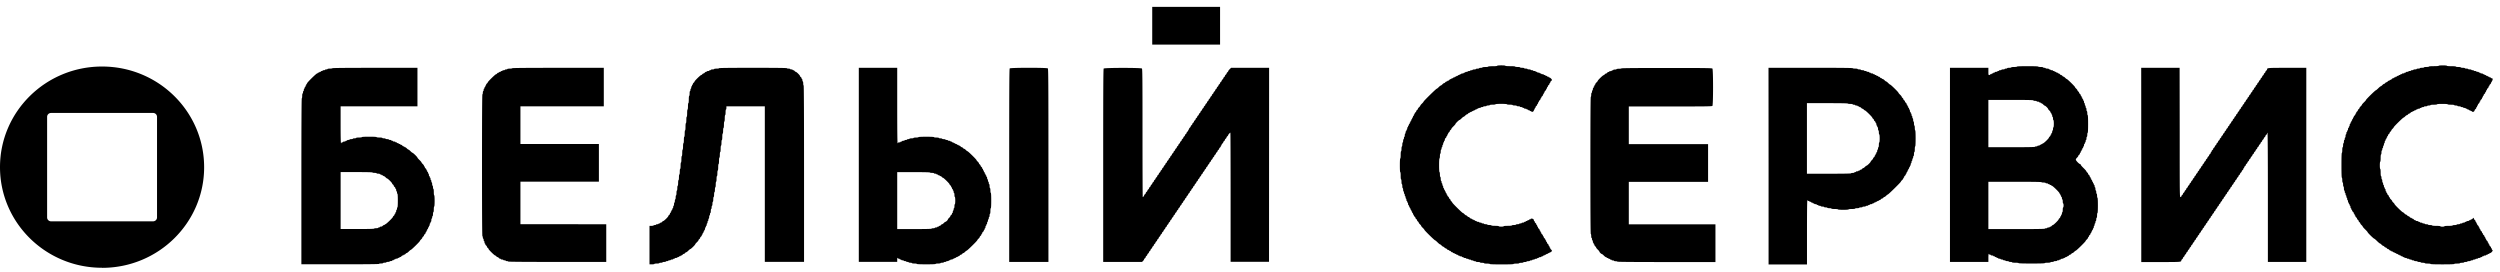<svg width="312" height="34" viewBox="0 0 312 34" fill="none" xmlns="http://www.w3.org/2000/svg"><path fill-rule="evenodd" clip-rule="evenodd" d="M143.798 3.21v2.352h8.467V.858h-8.467zm43.046 5.004c0 .03-.221.05-.561.05s-.561.02-.561.05c0 .029-.153.05-.357.05s-.357.022-.357.05-.092.05-.204.05c-.113 0-.204.023-.204.05s-.092.05-.204.05c-.113 0-.204.023-.204.05s-.092.05-.204.05c-.113 0-.204.023-.204.05s-.069.05-.153.05c-.085 0-.153.023-.153.05s-.069.05-.153.05c-.085 0-.153.023-.153.05s-.069.05-.153.05c-.085 0-.153.023-.153.05s-.046.05-.102.05c-.057 0-.102.023-.102.05s-.069.05-.153.05c-.085 0-.153.023-.153.05s-.046.05-.102.05c-.057 0-.102.023-.102.051s-.046.05-.102.05c-.057 0-.102.023-.102.05s-.046.05-.102.05c-.057 0-.102.023-.102.05s-.046.05-.102.05c-.057 0-.102.023-.102.05s-.046.05-.102.05c-.057 0-.102.023-.102.05s-.046.05-.102.05c-.057 0-.102.023-.102.05s-.041.05-.091.05-.124.045-.164.1-.115.1-.165.1-.09.023-.09.05-.041.05-.091.05-.124.046-.164.1c-.041.056-.106.1-.144.1-.039 0-.135.068-.213.151-.079.083-.17.15-.203.15s-.149.09-.256.2-.221.2-.252.2c-.072 0-1.636 1.534-1.636 1.605 0 .03-.091.141-.204.247s-.204.219-.204.251c0 .033-.068.122-.153.2-.084.076-.153.17-.153.209s-.045.101-.102.14-.102.108-.102.15c0 .044-.045.111-.102.15-.056.04-.102.113-.102.162s-.023.09-.051.09-.051.044-.051.1c0 .054-.023.1-.051.1s-.051.044-.051.1c0 .054-.023.1-.051.1s-.051.044-.051.1c0 .055-.023.1-.051.1s-.051.045-.051.1-.023.1-.051.1-.051.045-.051.1-.023.1-.051.1-.051.045-.051.1-.023.1-.051.1-.051.045-.051.1-.023.1-.051.1-.051.045-.051.1-.023.1-.051.1-.051.068-.051.15c0 .083-.023.15-.051.15s-.051.046-.051.1c0 .056-.023.1-.051.1s-.051.068-.051.151-.023.15-.051.15-.051.09-.051.2-.023.2-.051.2-.051.068-.051.15c0 .083-.023.15-.051.15s-.051.09-.051.2-.023.201-.051.201-.051.113-.051.25c0 .138-.023.25-.051.25s-.051.134-.051.3c0 .168-.022.301-.051.301-.03 0-.051.183-.051.45s-.02.45-.051.45c-.032 0-.051.318-.051.851 0 .534.019.851.051.851.031 0 .051.184.051.45 0 .267.021.45.051.45s.051.134.051.301.023.3.051.3.051.113.051.25c0 .138.023.25.051.25s.051.09.051.201c0 .11.023.2.051.2s.051.068.051.15c0 .083.023.15.051.15s.051.068.051.15c0 .083.023.15.051.15s.051.068.051.15c0 .083.023.15.051.15s.051.069.051.151c0 .083.023.15.051.15s.051.045.051.1.023.1.051.1.051.068.051.15c0 .083.023.15.051.15s.051.046.051.1c0 .056.023.1.051.1s.051.046.051.1c0 .056.023.1.051.1s.051.046.051.101.023.1.051.1.051.045.051.1.023.1.051.1.051.045.051.1.023.1.051.1.051.046.051.1c0 .056.023.1.051.1s.051.04.051.09.046.121.102.16c.057.04.102.108.102.15 0 .044.046.111.102.151.057.04.102.107.102.15s.046.11.102.15c.057.04.102.104.102.141 0 .038.069.133.153.21.085.077.153.166.153.199 0 .032.092.145.204.251.113.106.204.217.204.247 0 .07 1.257 1.304 1.329 1.304.03 0 .167.113.303.25.137.138.276.25.308.25.033 0 .124.068.203.15.078.083.174.15.213.15.038 0 .103.046.144.101s.109.1.153.1c.043 0 .112.045.153.1s.114.1.164.1.091.023.091.05.04.05.09.05.124.045.165.1c.04.056.114.1.164.1s.091.023.091.05.045.05.102.05.102.023.102.05.045.05.102.05.102.023.102.05.045.05.102.05.102.023.102.05.045.05.102.05.102.023.102.05.068.05.153.05.153.024.153.051c0 .028.045.05.102.05s.102.022.102.05.068.05.153.05.153.023.153.05.068.05.153.05.153.023.153.05.068.05.153.05.153.023.153.05.068.05.153.05.153.023.153.05.068.05.153.05.153.023.153.05.114.05.255.05c.14 0 .255.023.255.05s.114.05.255.05c.14 0 .255.023.255.05 0 .03.153.05.357.05s.357.022.357.05c0 .033.527.05 1.479.05s1.479-.017 1.479-.05c0-.028.153-.05.357-.05s.357-.02.357-.05c0-.027.115-.05.255-.05s.255-.022.255-.05c0-.027.092-.05.204-.05s.204-.022.204-.05c0-.027.092-.05.204-.05s.204-.022.204-.05c0-.027.069-.05.153-.05s.153-.022.153-.05c0-.027.069-.05.153-.05s.153-.022.153-.05c0-.027.069-.05.153-.05s.153-.022.153-.05c0-.027.046-.05.102-.05s.102-.022.102-.05.069-.05.153-.05.153-.023.153-.05.046-.05.102-.05.102-.023.102-.05.046-.05.102-.05.102-.023.102-.05.046-.05.102-.05.102-.023.102-.05.046-.05.102-.05.102-.023.102-.05.046-.05.102-.05.102-.023.102-.05.036-.05.08-.05c.098 0 .226-.12.226-.211 0-.037-.046-.1-.102-.14s-.102-.112-.102-.161-.023-.089-.051-.089-.051-.045-.051-.1-.023-.1-.051-.1-.051-.04-.051-.09c0-.048-.046-.12-.102-.16s-.102-.113-.102-.162-.023-.089-.051-.089-.051-.045-.051-.1-.023-.1-.051-.1-.051-.04-.051-.089-.046-.121-.102-.16-.102-.113-.102-.162c0-.05-.023-.09-.051-.09s-.051-.04-.051-.088c0-.05-.046-.122-.102-.161s-.102-.113-.102-.162-.023-.089-.051-.089-.051-.045-.051-.1-.023-.1-.051-.1-.051-.04-.051-.089-.046-.121-.102-.16-.102-.113-.102-.162c0-.05-.023-.09-.051-.09s-.051-.044-.051-.1c0-.054-.023-.1-.051-.1s-.051-.04-.051-.088c0-.05-.046-.122-.102-.162s-.102-.112-.102-.16c0-.05-.023-.09-.051-.09s-.051-.035-.051-.078a.25.25 0 0 0-.073-.15c-.083-.082-.335-.098-.335-.022 0 .028-.046.05-.102.05s-.102.023-.102.05-.046.05-.102.05-.102.023-.102.05-.046.05-.102.05-.102.023-.102.05-.046.05-.102.05-.102.023-.102.05-.069.05-.153.05-.153.023-.153.05-.069.05-.153.05-.153.023-.153.05-.092.05-.204.05-.204.023-.204.05-.115.05-.255.05-.255.023-.255.05c0 .03-.204.05-.51.05s-.51.02-.51.05c0 .029-.136.05-.306.05s-.306-.021-.306-.05-.187-.05-.459-.05-.459-.02-.459-.05c0-.027-.115-.05-.255-.05s-.255-.022-.255-.05c0-.027-.092-.05-.204-.05-.113 0-.204-.022-.204-.05 0-.027-.069-.05-.153-.05s-.153-.022-.153-.05c0-.027-.069-.05-.153-.05-.085 0-.153-.022-.153-.05 0-.027-.069-.05-.153-.05-.085 0-.153-.022-.153-.05 0-.027-.046-.05-.102-.05s-.102-.022-.102-.05c0-.027-.046-.05-.102-.05s-.102-.022-.102-.05c0-.027-.046-.05-.102-.05s-.102-.022-.102-.05c0-.027-.041-.05-.091-.05s-.124-.045-.164-.1-.11-.1-.153-.1c-.044 0-.113-.045-.153-.1-.041-.055-.106-.1-.144-.1-.039 0-.135-.068-.213-.15-.079-.083-.169-.15-.2-.15-.079 0-1.33-1.237-1.33-1.315 0-.036-.046-.097-.102-.137-.057-.04-.102-.107-.102-.15s-.046-.11-.102-.15c-.057-.04-.102-.107-.102-.15s-.046-.11-.102-.15c-.057-.04-.102-.112-.102-.162 0-.048-.023-.088-.051-.088-.029 0-.051-.045-.051-.1s-.023-.1-.051-.1c-.029 0-.051-.046-.051-.1 0-.056-.023-.1-.051-.1-.029 0-.051-.046-.051-.1 0-.056-.023-.101-.051-.101-.029 0-.051-.045-.051-.1s-.023-.1-.051-.1c-.029 0-.051-.068-.051-.15 0-.083-.023-.15-.051-.15-.029 0-.051-.068-.051-.15 0-.083-.023-.15-.051-.15-.029 0-.051-.068-.051-.15 0-.083-.023-.15-.051-.15-.029 0-.052-.114-.052-.251 0-.138-.022-.25-.05-.25s-.052-.134-.052-.3c0-.167-.022-.3-.05-.3-.032 0-.052-.318-.052-.852 0-.533.02-.85.052-.85.028 0 .05-.134.05-.3 0-.167.023-.3.052-.3s.05-.113.05-.251.023-.25.052-.25.051-.068.051-.15c0-.083.022-.15.051-.15s.051-.068.051-.15c0-.083.022-.15.051-.15s.051-.068.051-.15c0-.083.022-.15.051-.15s.051-.046.051-.101.022-.1.051-.1.051-.063.051-.14a.27.27 0 0 1 .102-.21c.056-.04.102-.113.102-.162 0-.048.022-.089.051-.089s.051-.045.051-.1.022-.1.051-.1.051-.04.051-.089.045-.121.102-.161.102-.107.102-.15.045-.11.102-.15.102-.103.102-.14.114-.177.255-.31c.14-.135.255-.269.255-.299 0-.071.439-.502.512-.502.031 0 .145-.09.253-.2.107-.11.223-.2.256-.2s.124-.068.203-.15c.078-.083.174-.15.213-.15.038 0 .103-.046.144-.101s.114-.1.164-.1.091-.023.091-.05.046-.05.102-.05.102-.023.102-.05.046-.05.102-.05.102-.023.102-.05.046-.05.102-.05.102-.023.102-.05.046-.05.102-.05.102-.023.102-.05.046-.05.102-.05.102-.023.102-.05.068-.05.153-.05.153-.023.153-.05.068-.05.153-.05.153-.023.153-.05.091-.05.204-.05.204-.023.204-.05.091-.05.204-.05.204-.023.204-.05c0-.03.153-.05.357-.05s.357-.022.357-.05c0-.032.272-.051.714-.051s.714.02.714.05c0 .029.153.05.357.05s.357.022.357.05.115.05.255.05.255.023.255.05.092.05.204.05.204.023.204.05.069.05.153.05.153.023.153.05.046.05.102.05.102.023.102.05.069.05.153.05.153.023.153.05.046.05.102.05.102.023.102.05.046.05.102.05.102.023.102.05.046.05.102.05.102.023.102.05c0 .075.149.061.233-.02a.25.25 0 0 0 .073-.15c0-.044.023-.08.051-.08s.051-.044.051-.1c0-.054.023-.1.051-.1s.051-.04.051-.089.046-.121.102-.16.102-.113.102-.162.023-.089.051-.089.051-.045.051-.1.023-.1.051-.1.051-.04.051-.09c0-.048.046-.12.102-.16s.102-.113.102-.162.023-.088.051-.088.051-.04.051-.09.046-.121.102-.16.102-.113.102-.162.023-.089.051-.089.051-.045.051-.1.023-.1.051-.1.051-.04.051-.09c0-.048.046-.12.102-.16s.102-.113.102-.162c0-.048.023-.089.051-.089s.051-.045.051-.1.023-.1.051-.1.051-.04.051-.089.046-.121.102-.16.102-.113.102-.162c0-.05.023-.09.051-.09s.051-.04.051-.088c0-.05.046-.122.102-.161s.102-.102.102-.139c0-.091-.233-.312-.329-.312-.044 0-.079-.022-.079-.05 0-.027-.046-.05-.102-.05s-.102-.022-.102-.05c0-.027-.046-.05-.102-.05s-.102-.022-.102-.05c0-.027-.046-.05-.102-.05s-.102-.022-.102-.05-.069-.05-.153-.05-.153-.023-.153-.05-.046-.05-.102-.05-.102-.023-.102-.05-.069-.05-.153-.05-.153-.023-.153-.05-.046-.05-.102-.05-.102-.023-.102-.05-.069-.05-.153-.05-.153-.023-.153-.05-.069-.05-.153-.05-.153-.023-.153-.05-.092-.05-.204-.05-.204-.023-.204-.05-.092-.05-.204-.05-.204-.023-.204-.05-.115-.05-.255-.05-.255-.023-.255-.05c0-.029-.136-.05-.306-.05s-.306-.023-.306-.05c0-.031-.238-.05-.612-.05s-.612-.02-.612-.05-.204-.051-.51-.051-.51.02-.51.05m117.507 0c0 .03-.238.05-.612.05s-.612.02-.612.05c0 .028-.136.05-.306.05s-.306.022-.306.05-.115.05-.255.05-.255.023-.255.05-.092.05-.204.05-.204.023-.204.05-.092.05-.204.05-.204.023-.204.05-.069.05-.153.05-.153.023-.153.05-.069.05-.153.05-.153.023-.153.05-.069.05-.153.05-.153.023-.153.05-.046.05-.102.05-.102.023-.102.05-.069.05-.153.05-.153.023-.153.05-.046.05-.102.05-.102.023-.102.051-.046.05-.102.05-.102.023-.102.05-.046.05-.102.05-.102.023-.102.05-.046.05-.102.05-.102.023-.102.05-.046.05-.102.05-.102.023-.102.05-.041.05-.091.05-.124.045-.164.1-.114.1-.164.1-.091.023-.091.05-.041.05-.091.05-.124.046-.164.1c-.04.056-.109.1-.153.1s-.113.046-.153.1c-.04.056-.105.1-.144.1s-.134.069-.213.151c-.079.083-.17.15-.202.15-.033 0-.171.113-.308.25-.137.138-.273.25-.303.25-.072 0-1.227 1.134-1.227 1.204 0 .03-.115.164-.255.298s-.255.27-.255.302-.069.121-.153.198-.153.172-.153.21c0 .037-.046.1-.102.14s-.102.108-.102.15c0 .044-.046.111-.102.15-.056.04-.102.113-.102.162s-.023.089-.051.089-.051.04-.051.09c0 .048-.046.12-.102.16s-.102.112-.102.161c0 .05-.023.09-.051.09s-.051.044-.051.1c0 .055-.023.1-.051.1s-.051.045-.051.1-.023.1-.051.1-.051.045-.051.1-.023.1-.051.1-.051.045-.051.1-.023.1-.051.1-.051.068-.051.15c0 .083-.023.15-.051.15s-.051.045-.051.1-.023.1-.051.1-.051.068-.051.15c0 .083-.023.15-.051.15s-.051.046-.051.1c0 .056-.023.101-.051.101s-.051.067-.051.15-.023.15-.051.15-.051.09-.051.2-.023.2-.051.2-.051.068-.051.15c0 .083-.023.15-.051.15s-.051.09-.051.201c0 .11-.023.2-.051.2s-.051.113-.051.25c0 .138-.023.25-.051.25-.029 0-.051.15-.051.35 0 .201-.022.351-.051.351-.033 0-.051.55-.051 1.551s.018 1.552.051 1.552c.028 0 .051.133.051.3s.022.3.051.3.051.113.051.25c0 .138.023.25.051.25s.051.113.051.25c0 .139.023.251.051.251s.051.068.051.15c0 .083.023.15.051.15s.051.068.051.15c0 .083.023.15.051.15s.051.068.051.15c0 .083.023.15.051.15s.051.068.051.151.023.15.051.15.051.068.051.15c0 .083.023.15.051.15s.051.045.051.1.023.1.051.1.051.045.051.1.023.1.051.1.051.068.051.15c0 .083.023.15.051.15s.051.046.051.101.023.1.051.1.051.04.051.09c0 .048.046.12.102.16s.102.113.102.162c0 .048.023.088.051.088s.051.046.051.1c0 .056.023.1.051.1s.051.04.051.09.046.121.102.16.102.108.102.151.046.11.102.15.102.107.102.15.046.11.102.15.102.104.102.142.069.132.153.209.153.166.153.198c0 .031.138.19.306.352s.306.319.306.349c0 .07.747.802.818.802.03 0 .19.135.355.3s.327.3.359.3c.033 0 .123.068.202.15.079.083.175.15.213.15s.104.046.144.1c.04.056.109.101.153.101s.113.045.153.1.109.1.153.1.113.045.153.1.114.1.164.1.091.023.091.05.046.05.102.05.102.023.102.05.046.05.102.05.102.023.102.05.046.05.102.05.102.023.102.05.046.05.102.05.102.023.102.05.046.05.102.05.102.023.102.05.046.05.102.05.102.023.102.05.046.05.102.05.102.024.102.051c0 .028.046.05.102.05s.102.022.102.05.069.05.153.05.153.023.153.05.069.05.153.05.153.023.153.05.069.05.153.05.153.023.153.05.069.05.153.05.153.023.153.05.092.05.204.05.204.023.204.05.092.05.204.05.204.023.204.05.115.05.255.05.255.023.255.05c0 .03.153.05.357.05s.357.022.357.05c0 .033.527.05 1.479.05s1.479-.017 1.479-.05c0-.028.153-.05.357-.05s.357-.02.357-.05c0-.027.115-.05.255-.05s.255-.022.255-.05c0-.027.092-.05.204-.05s.204-.022.204-.05c0-.027.092-.05.204-.05.113 0 .204-.022.204-.05 0-.027.069-.05.153-.05s.153-.022.153-.05c0-.027.069-.05.153-.05s.153-.022.153-.05c0-.027.069-.05.153-.05s.153-.022.153-.05c0-.027.069-.05.153-.05s.153-.022.153-.05.046-.05.102-.05.102-.023.102-.05.046-.05.102-.05.102-.023.102-.05.069-.05.153-.05c.085 0 .153-.023.153-.05s.046-.05.102-.05.102-.023.102-.05.046-.05.102-.05.102-.023.102-.05.036-.05.079-.05.135-.056.204-.123c.127-.125.168-.278.074-.278-.028 0-.051-.045-.051-.1s-.023-.1-.051-.1-.051-.04-.051-.089-.046-.121-.102-.161-.102-.112-.102-.161c0-.05-.023-.09-.051-.09s-.051-.044-.051-.1c0-.054-.023-.1-.051-.1s-.051-.04-.051-.088c0-.05-.046-.122-.102-.162s-.102-.112-.102-.16c0-.05-.023-.09-.051-.09s-.051-.045-.051-.1-.023-.1-.051-.1-.051-.04-.051-.09c0-.048-.046-.12-.102-.16s-.102-.113-.102-.162c0-.048-.023-.089-.051-.089s-.051-.04-.051-.088c0-.05-.046-.122-.102-.162s-.102-.112-.102-.16c0-.05-.023-.09-.051-.09s-.051-.045-.051-.1-.023-.1-.051-.1-.051-.04-.051-.09c0-.048-.046-.12-.102-.16s-.102-.113-.102-.162c0-.048-.023-.088-.051-.088s-.051-.046-.051-.1c0-.056-.023-.1-.051-.1s-.051-.04-.051-.09-.046-.121-.102-.16-.102-.113-.102-.162c0-.117-.062-.113-.153.011-.04.055-.114.1-.164.1s-.091.023-.091.05-.046.05-.102.05-.102.023-.102.05-.069.05-.153.05-.153.023-.153.05-.046.05-.102.05-.102.023-.102.05-.069.05-.153.05-.153.023-.153.05-.069.05-.153.05-.153.023-.153.05-.092.05-.204.05-.204.023-.204.05-.115.05-.255.05-.255.023-.255.05c0 .03-.204.05-.51.05s-.51.02-.51.05c0 .028-.115.05-.255.05s-.255-.022-.255-.05c0-.03-.204-.05-.51-.05s-.51-.02-.51-.05c0-.027-.115-.05-.255-.05s-.255-.022-.255-.05c0-.027-.092-.05-.204-.05s-.204-.022-.204-.05c0-.027-.069-.05-.153-.05s-.153-.022-.153-.05c0-.027-.069-.05-.153-.05s-.153-.022-.153-.05c0-.027-.046-.05-.102-.05s-.102-.022-.102-.05c0-.027-.069-.05-.153-.05s-.153-.022-.153-.05c0-.027-.041-.05-.091-.05s-.123-.045-.164-.1c-.04-.055-.114-.1-.164-.1s-.091-.023-.091-.05-.041-.05-.091-.05-.123-.045-.164-.1c-.04-.055-.109-.1-.153-.1s-.112-.045-.153-.1-.105-.1-.144-.1-.134-.068-.213-.15c-.079-.083-.168-.15-.2-.15-.074 0-1.024-.933-1.024-1.006 0-.03-.069-.119-.153-.196s-.153-.167-.153-.2-.069-.123-.153-.2-.153-.176-.153-.22-.023-.08-.051-.08-.051-.04-.051-.09c0-.048-.046-.12-.102-.16s-.102-.113-.102-.162-.023-.089-.051-.089-.051-.045-.051-.1-.023-.1-.051-.1-.051-.067-.051-.15-.023-.15-.051-.15-.051-.045-.051-.1-.023-.1-.051-.1-.051-.068-.051-.15c0-.083-.023-.15-.051-.15s-.051-.068-.051-.15c0-.083-.023-.15-.051-.15s-.051-.09-.051-.2-.023-.201-.051-.201-.051-.09-.051-.2-.023-.2-.051-.2c-.03 0-.051-.184-.051-.45 0-.268-.021-.451-.051-.451s-.051-.184-.051-.45c0-.267.021-.45.051-.45s.051-.184.051-.451.021-.45.051-.45c.028 0 .051-.113.051-.25 0-.139.023-.251.051-.251s.051-.068.051-.15c0-.083.023-.15.051-.15s.051-.068.051-.15c0-.083.023-.15.051-.15s.051-.068.051-.15c0-.083.023-.15.051-.15s.051-.068.051-.151.023-.15.051-.15.051-.045.051-.1.023-.1.051-.1.051-.045.051-.1.023-.1.051-.1.051-.046.051-.1c0-.056.023-.1.051-.1s.051-.04.051-.09.046-.121.102-.16.102-.108.102-.15c0-.044.046-.111.102-.151s.102-.103.102-.141.069-.132.153-.21.153-.165.153-.195c0-.073 1.155-1.206 1.229-1.206.031 0 .12-.067.199-.15s.175-.15.213-.15.104-.045.144-.1c.041-.055.109-.1.153-.1s.113-.045.153-.1c.041-.055.114-.1.164-.1s.091-.023.091-.05.046-.05.102-.05.102-.023.102-.05.046-.05.102-.05.102-.023.102-.05.046-.05.102-.05.102-.023.102-.05.069-.05.153-.05.153-.023.153-.05.046-.05.102-.05.102-.023.102-.05.069-.05.153-.05.153-.023.153-.05.092-.05.204-.05.204-.023.204-.05.092-.05.204-.05.204-.023.204-.05c0-.03.17-.05.408-.05s.408-.022.408-.05c0-.032.255-.051.663-.051s.663.02.663.05.17.05.408.05.408.021.408.05c0 .028.092.05.204.05s.204.023.204.05.092.05.204.05.204.023.204.05.069.05.153.05.153.023.153.05.069.05.153.05.153.023.153.05.046.05.102.05.102.023.102.05.046.05.102.05.102.023.102.05.046.05.102.05.102.023.102.05.046.05.102.05.102.023.102.05c0 .075.15.061.233-.02.041-.04.073-.102.073-.14 0-.037.046-.1.102-.14s.102-.112.102-.16c0-.05.023-.09.051-.09s.051-.045.051-.1.023-.1.051-.1.051-.04.051-.089.046-.121.102-.161.102-.112.102-.161c0-.05.023-.09.051-.09s.051-.04.051-.088c0-.05.046-.122.102-.161s.102-.113.102-.162.023-.089.051-.089.051-.045.051-.1.023-.1.051-.1.051-.04.051-.089.046-.121.102-.161.102-.112.102-.161c0-.05.023-.09.051-.09s.051-.044.051-.1c0-.054.023-.1.051-.1s.051-.04.051-.088c0-.05.046-.122.102-.162s.102-.112.102-.16c0-.05.023-.09.051-.09s.051-.04.051-.089.046-.121.102-.161.102-.112.102-.161c0-.05.023-.09.051-.09s.051-.044.051-.1c0-.054.023-.1.051-.1s.051-.067.051-.15c0-.116-.022-.15-.102-.15-.056 0-.102-.022-.102-.05 0-.027-.046-.05-.102-.05s-.102-.022-.102-.05c0-.027-.046-.05-.102-.05s-.102-.022-.102-.05c0-.027-.046-.05-.102-.05s-.102-.022-.102-.05c0-.027-.046-.05-.102-.05s-.102-.022-.102-.05-.046-.05-.102-.05-.102-.023-.102-.05-.068-.05-.153-.05-.153-.023-.153-.05-.046-.05-.102-.05-.102-.023-.102-.05-.069-.05-.153-.05-.153-.023-.153-.05-.069-.05-.153-.05-.153-.023-.153-.05-.069-.05-.153-.05-.153-.023-.153-.05-.091-.05-.204-.05-.204-.023-.204-.05-.091-.05-.204-.05-.204-.023-.204-.05-.114-.05-.255-.05c-.14 0-.255-.023-.255-.05 0-.029-.136-.05-.306-.05s-.306-.023-.306-.05c0-.031-.221-.05-.561-.05s-.561-.02-.561-.05-.204-.051-.51-.051-.51.02-.51.05m-52.633.1c0 .029-.153.05-.357.05s-.357.022-.357.05-.115.05-.255.05-.255.023-.255.05-.069.05-.153.05c-.085 0-.153.023-.153.05s-.092.05-.204.05c-.113 0-.204.023-.204.05s-.069.05-.153.05c-.085 0-.153.023-.153.05s-.046.05-.102.05c-.057 0-.102.023-.102.05s-.069.05-.153.05c-.085 0-.153.023-.153.05s-.046.05-.102.05c-.057 0-.102.023-.102.05s-.046.05-.102.05c-.057 0-.102.023-.102.05s-.046.05-.102.05c-.057 0-.102.023-.102.051s-.046.05-.102.05c-.095 0-.102-.033-.102-.45v-.45h-4.795v24.22h4.795v-.5c0-.301.02-.501.051-.501a.05.05 0 0 1 .051.05c0 .027.045.05.102.05s.102.022.102.05c0 .027.068.05.153.05s.153.022.153.05c0 .027.045.05.102.05s.102.023.102.05.045.05.102.05.102.022.102.05.045.05.102.05.102.023.102.05.068.05.153.05.153.023.153.05.068.05.153.05.153.023.153.05.068.05.153.05.153.023.153.05.091.05.204.05.204.023.204.05.091.05.204.05.204.023.204.05c0 .03.17.05.408.05s.408.022.408.05c0 .033.578.05 1.632.05s1.632-.017 1.632-.05c0-.028.153-.05.357-.05s.357-.02.357-.05c0-.027.092-.05.204-.05s.204-.022.204-.05c0-.027.092-.05.204-.05s.204-.022.204-.05c0-.027.069-.05.153-.05s.153-.022.153-.05c0-.027.046-.05.102-.05s.102-.022.102-.05c0-.027.069-.05.153-.05s.153-.022.153-.05c0-.027.046-.05.102-.05s.102-.022.102-.05.046-.05.102-.05.102-.023.102-.05.041-.05.091-.05.123-.045.164-.1c.04-.055.109-.1.153-.1s.112-.045.153-.1.105-.1.144-.1.134-.068.213-.15c.078-.083.168-.15.199-.15.074 0 1.229-1.134 1.229-1.206 0-.03.069-.119.153-.196s.153-.176.153-.22.023-.08.051-.08.051-.04.051-.09c0-.048.046-.12.102-.16s.102-.113.102-.162c0-.048.023-.089.051-.089s.051-.044.051-.1c0-.055.023-.1.051-.1s.051-.045.051-.1.023-.1.051-.1.051-.045.051-.1.023-.1.051-.1.051-.068.051-.15c0-.083.023-.15.051-.15s.051-.068.051-.15c0-.083.023-.15.051-.15s.051-.068.051-.15c0-.083.023-.15.051-.15s.051-.09.051-.2.023-.201.051-.201.051-.133.051-.3.023-.3.051-.3c.032 0 .051-.35.051-.951 0-.6-.019-.951-.051-.951-.028 0-.051-.113-.051-.25 0-.138-.023-.25-.051-.25s-.051-.09-.051-.2-.023-.2-.051-.2-.051-.091-.051-.201-.023-.2-.051-.2-.051-.068-.051-.15c0-.083-.023-.15-.051-.15s-.051-.046-.051-.1c0-.056-.023-.1-.051-.1s-.051-.046-.051-.1c0-.056-.023-.1-.051-.1s-.051-.046-.051-.1c0-.056-.023-.101-.051-.101s-.051-.045-.051-.1-.023-.1-.051-.1-.051-.045-.051-.1-.023-.1-.051-.1-.051-.04-.051-.09c0-.048-.046-.12-.102-.16s-.102-.108-.102-.15c0-.044-.046-.111-.102-.15-.056-.04-.102-.103-.102-.14 0-.036-.161-.221-.357-.411s-.357-.38-.357-.423a.08.08 0 0 0-.078-.078c-.117 0-.534-.432-.534-.554 0-.058.069-.17.153-.246.084-.078.153-.172.153-.21 0-.037.046-.101.102-.14s.102-.113.102-.162.023-.089.051-.089.051-.045.051-.1.023-.1.051-.1.051-.045.051-.1.023-.1.051-.1.051-.045.051-.1.023-.1.051-.1.051-.045.051-.1.023-.1.051-.1.051-.068.051-.15c0-.083.023-.15.051-.15s.051-.046.051-.1c0-.056.023-.1.051-.1s.051-.069.051-.151c0-.083.023-.15.051-.15s.051-.09.051-.2.023-.2.051-.2.051-.113.051-.25c0-.138.023-.25.051-.25.032 0 .051-.401.051-1.102 0-.7-.019-1.1-.051-1.1-.028 0-.051-.113-.051-.251s-.023-.25-.051-.25-.051-.09-.051-.2-.023-.2-.051-.2-.051-.068-.051-.15c0-.083-.023-.15-.051-.15s-.051-.068-.051-.15c0-.084-.023-.151-.051-.151s-.051-.068-.051-.15c0-.083-.023-.15-.051-.15s-.051-.045-.051-.1-.023-.1-.051-.1-.051-.046-.051-.1c0-.056-.023-.1-.051-.1s-.051-.046-.051-.1c0-.056-.023-.1-.051-.1s-.051-.04-.051-.09-.046-.121-.102-.161-.102-.107-.102-.15-.046-.11-.102-.15-.102-.103-.102-.141-.069-.132-.153-.21-.153-.165-.153-.195c0-.073-.951-1.006-1.025-1.006-.031 0-.121-.067-.199-.15s-.175-.15-.213-.15-.104-.045-.144-.1c-.041-.055-.109-.1-.153-.1s-.113-.045-.153-.1c-.041-.055-.115-.1-.164-.1-.05 0-.091-.023-.091-.05s-.046-.05-.102-.05-.102-.023-.102-.05-.046-.05-.102-.05-.102-.023-.102-.05-.046-.05-.102-.05-.102-.023-.102-.05-.069-.05-.153-.05-.153-.023-.153-.05-.046-.05-.102-.05-.102-.023-.102-.05-.092-.05-.204-.05-.204-.023-.204-.05-.069-.05-.153-.05-.153-.023-.153-.05c0-.029-.136-.05-.306-.05s-.306-.023-.306-.05c0-.033-.476-.05-1.326-.05s-1.326.017-1.326.05m-210.229.2c0 .028-.136.05-.306.05s-.306.023-.306.05-.069.05-.153.05-.153.023-.153.05-.069.05-.153.05-.153.023-.153.05-.046.05-.102.05-.102.023-.102.05-.045.05-.102.05-.102.023-.102.05-.046.05-.102.05-.102.023-.102.05-.034.05-.077.05c-.1 0-1.249 1.128-1.249 1.226 0 .042-.023.076-.05.076-.029 0-.052.045-.052.1s-.023.1-.05.1c-.029 0-.052.045-.052.1s-.023.1-.05.1c-.029 0-.052.045-.052.1s-.023.1-.05.1c-.029 0-.052.068-.052.15 0 .083-.023.15-.05.15-.029 0-.052.068-.052.15 0 .083-.023.151-.05.151-.03 0-.052.133-.052.3s-.022.3-.05.3c-.035 0-.052 3.487-.052 10.36v10.358h4.845c3.197 0 4.846-.017 4.846-.05 0-.028.114-.05.255-.05.14 0 .255-.023.255-.05s.091-.05.204-.05.204-.023.204-.05.091-.05.204-.05.204-.023.204-.05.069-.05.153-.05.153-.023.153-.05.045-.05.102-.05.102-.023.102-.05.045-.05.102-.05.102-.023.102-.05.069-.05.153-.05.153-.023.153-.05.046-.05.102-.05.102-.023.102-.05c0-.029.04-.051.09-.051s.124-.045.165-.1c.04-.055.114-.1.164-.1s.09-.023.09-.05.041-.05.091-.05.124-.045.165-.1c.04-.055.104-.1.142-.1s.158-.09.266-.2.22-.2.251-.2c.074 0 1.126-1.034 1.126-1.106 0-.03.069-.119.153-.196s.153-.171.153-.209.046-.101.102-.141.102-.107.102-.15.046-.11.102-.15.102-.113.102-.162.023-.089.05-.089c.029 0 .052-.045.052-.1s.023-.1.05-.1c.029 0 .052-.045.052-.1s.023-.1.05-.1c.029 0 .052-.045.052-.1s.023-.1.05-.1c.029 0 .052-.045.052-.1s.023-.1.05-.1c.029 0 .052-.068.052-.15 0-.083.023-.15.05-.15.029 0 .052-.046.052-.1 0-.056.023-.1.05-.1.029 0 .052-.09.052-.2s.023-.201.05-.201c.029 0 .052-.068.052-.15 0-.083.023-.15.05-.15.029 0 .052-.113.052-.25 0-.138.023-.25.05-.25.03 0 .052-.15.052-.351s.022-.35.05-.35c.032 0 .052-.267.052-.7 0-.434-.02-.701-.051-.701s-.051-.167-.051-.4c0-.234-.021-.401-.051-.401-.028 0-.051-.09-.051-.2s-.023-.2-.051-.2-.051-.09-.051-.2-.023-.2-.051-.2-.051-.068-.051-.15c0-.083-.023-.151-.051-.151s-.051-.068-.051-.15c0-.083-.023-.15-.051-.15s-.051-.045-.051-.1-.023-.1-.051-.1-.051-.068-.051-.15c0-.083-.023-.15-.051-.15s-.051-.046-.051-.1c0-.056-.023-.1-.051-.1s-.051-.046-.051-.1c0-.056-.023-.101-.051-.101s-.051-.04-.051-.089-.046-.122-.102-.161-.102-.112-.102-.161c0-.05-.023-.09-.051-.09s-.051-.035-.051-.08c0-.043-.07-.143-.153-.22-.084-.077-.153-.166-.153-.198s-.115-.168-.255-.302-.255-.268-.255-.298c0-.071-.542-.603-.615-.603-.031 0-.144-.09-.252-.2s-.223-.2-.256-.2-.125-.068-.203-.15c-.079-.083-.18-.15-.225-.15s-.081-.023-.081-.05-.041-.05-.091-.05-.124-.046-.164-.1c-.04-.056-.115-.1-.165-.1s-.09-.023-.09-.05-.046-.05-.102-.05-.102-.023-.102-.05-.046-.05-.102-.05-.102-.023-.102-.05-.046-.05-.102-.05-.102-.023-.102-.051-.07-.05-.153-.05c-.085 0-.153-.023-.153-.05s-.046-.05-.102-.05-.102-.023-.102-.05-.07-.05-.153-.05c-.084 0-.153-.023-.153-.05s-.092-.05-.204-.05c-.113 0-.204-.023-.204-.05s-.092-.05-.204-.05c-.113 0-.204-.023-.204-.05 0-.029-.153-.05-.357-.05s-.357-.022-.357-.05c0-.032-.34-.05-.918-.05s-.919.018-.919.05c0 .028-.153.05-.357.05s-.357.021-.357.05c0 .027-.091.05-.204.05s-.204.022-.204.05c0 .027-.091.05-.203.05s-.204.022-.204.05c0 .027-.07.05-.154.05s-.153.022-.153.05c0 .027-.046.05-.102.05s-.102.022-.102.05c0 .027-.068.05-.153.05s-.153.023-.153.05-.045.05-.102.05-.102.023-.102.05a.05.05 0 0 1-.05.05c-.034 0-.052-.8-.052-2.302v-2.302h9.589V8.464h-5.304c-3.503 0-5.305.017-5.305.05m22.441 0c0 .028-.136.05-.306.05s-.306.023-.306.05-.069.05-.153.05-.153.023-.153.05-.069.05-.153.05-.153.023-.153.05-.046.05-.102.05-.102.023-.102.05-.046.05-.102.05-.102.023-.102.05-.04.05-.09.05-.124.046-.165.1c-.04.056-.103.1-.14.1-.085 0-1.033.93-1.033 1.015 0 .036-.046.097-.102.137s-.102.112-.102.161-.023.09-.051.09-.051.044-.051.1c0 .054-.023.1-.051.1s-.051.044-.051.1c0 .054-.023.1-.051.1s-.051.067-.051.15-.023.15-.051.15-.051.09-.051.2-.023.2-.051.2c-.034 0-.051 2.986-.051 8.857 0 5.872.017 8.858.051 8.858.028 0 .051.067.051.15s.023.15.051.15.051.068.051.15c0 .083.023.15.051.15s.051.068.051.15c0 .083.023.15.051.15s.051.04.051.09.046.121.102.16.102.108.102.15c0 .044.046.111.102.151s.102.101.102.137c0 .084.743.814.83.814.036 0 .099.045.139.1s.11.1.153.1c.044 0 .113.045.153.1s.114.1.164.1.091.023.091.05.069.05.153.05.153.023.153.05.069.05.153.05.153.023.153.05.069.05.153.05.153.023.153.05c0 .034 2.074.05 6.12.05h6.12v-4.703H64.95v-5.305h9.792v-4.704H64.95v-4.704h10.404V8.464h-5.712c-3.774 0-5.712.017-5.712.05m25.807 0c0 .028-.136.05-.306.05s-.306.023-.306.05-.092.05-.204.05-.204.023-.204.05-.046.05-.102.05-.102.023-.102.05-.07.05-.153.05c-.084 0-.153.023-.153.05s-.041.05-.09.05c-.05 0-.125.046-.165.1-.04.056-.11.1-.153.1-.044 0-.113.046-.153.1-.04.056-.103.101-.14.101-.086 0-.83.73-.83.814 0 .035-.045.097-.101.137s-.102.112-.102.161-.023.089-.051.089-.051.045-.051.1-.023.1-.051.1-.051.068-.051.15c0 .083-.023.15-.051.15s-.051.068-.051.15c0 .083-.023.15-.051.15-.029 0-.051.134-.051.301s-.023.3-.051.3c-.03 0-.051.184-.051.45 0 .268-.021.451-.051.451s-.051.167-.051.4c0 .234-.022.4-.051.4-.03 0-.051.184-.051.451s-.021.45-.051.45-.051.167-.051.4c0 .234-.022.401-.051.401-.03 0-.051.184-.051.45 0 .267-.021.45-.051.45s-.051.168-.051.401c0 .234-.022.4-.051.4-.03 0-.051.167-.051.4 0 .234-.022.401-.051.401-.03 0-.051.167-.051.4 0 .234-.022.4-.051.4-.03 0-.051.168-.051.401 0 .234-.022.4-.051.4-.03 0-.051.167-.051.4 0 .234-.022.401-.051.401-.03 0-.051.167-.051.4 0 .234-.022.4-.051.4-.03 0-.051.15-.051.351s-.022.35-.051.35c-.03 0-.051.15-.051.35s-.022.351-.051.351c-.03 0-.051.15-.051.35s-.022.35-.051.35-.051.134-.051.3c0 .168-.023.301-.051.301-.029 0-.051.133-.051.3s-.023.3-.051.3-.051.113-.051.25c0 .138-.023.251-.051.251s-.051.09-.051.2-.023.2-.051.2-.051.09-.051.2-.023.2-.051.2-.051.068-.051.15c0 .083-.023.15-.051.15s-.051.046-.051.101-.023.1-.051.1-.051.045-.051.1-.023.1-.051.1-.051.045-.051.1-.023.1-.051.1-.051.04-.051.09c0 .048-.046.12-.102.16s-.102.102-.102.138c0 .085-.54.613-.626.613-.036 0-.099.045-.14.1-.04.055-.114.1-.164.1s-.09.023-.09.05-.046.05-.102.05-.102.023-.102.05-.07.05-.153.05c-.085 0-.153.023-.153.05s-.07.05-.153.05c-.085 0-.153.023-.153.05s-.115.05-.255.05h-.255v4.805h.306c.17 0 .306-.022.306-.05s.136-.05.306-.05.306-.023.306-.05.091-.05.204-.05.204-.023.204-.05.091-.05.204-.05.204-.023.204-.05.069-.05.153-.05.153-.023.153-.05.069-.05.153-.05.153-.023.153-.05.069-.05.153-.05.153-.023.153-.05.046-.05.102-.05.102-.023.102-.05.069-.05.153-.05.153-.023.153-.05c0-.029.046-.051.102-.051s.102-.023.102-.05.046-.05.102-.05.102-.023.102-.05.04-.05.09-.05.124-.045.165-.1c.04-.055.109-.1.153-.1.043 0 .112-.045.153-.1s.104-.1.142-.1c.039 0 .158-.09.266-.2.107-.11.221-.2.252-.2.073 0 .615-.532.615-.604 0-.03.092-.142.204-.247s.204-.223.204-.26.046-.101.102-.14.102-.108.102-.151.046-.11.102-.15.102-.112.102-.161c0-.05.023-.09.05-.09.029 0 .052-.044.052-.1 0-.054.023-.1.05-.1.029 0 .052-.044.052-.1 0-.055.023-.1.05-.1.029 0 .052-.045.052-.1s.023-.1.05-.1c.029 0 .052-.067.052-.15s.023-.15.05-.15c.029 0 .052-.045.052-.1s.023-.1.05-.1c.029 0 .052-.068.052-.15 0-.083.023-.15.05-.15.029 0 .052-.068.052-.15 0-.083.023-.15.05-.15.029 0 .052-.068.052-.15 0-.083.023-.151.05-.151.029 0 .052-.09.052-.2s.023-.2.05-.2c.029 0 .052-.068.052-.15 0-.083.023-.15.05-.15.029 0 .052-.113.052-.25 0-.138.023-.251.05-.251.029 0 .052-.09.052-.2s.023-.2.05-.2c.029 0 .052-.113.052-.25 0-.138.023-.25.05-.25.03 0 .052-.134.052-.301s.023-.3.05-.3c.03 0 .052-.134.052-.3 0-.167.022-.3.05-.3.03 0 .052-.134.052-.301s.022-.3.05-.3c.03 0 .052-.15.052-.35s.022-.35.05-.35c.03 0 .052-.151.052-.351s.022-.35.05-.35c.03 0 .052-.15.052-.35s.022-.351.05-.351c.03 0 .052-.167.052-.4 0-.234.021-.4.05-.4s.052-.168.052-.401c0-.234.021-.4.05-.4s.052-.15.052-.35.022-.35.05-.35c.03 0 .052-.168.052-.401 0-.234.021-.4.05-.4s.052-.15.052-.35c0-.201.022-.351.05-.351.03 0 .052-.167.052-.4 0-.234.021-.4.05-.4s.052-.151.052-.351.022-.35.05-.35c.03 0 .052-.167.052-.4 0-.234.021-.401.05-.401s.052-.167.052-.4c0-.234.021-.4.05-.4s.052-.15.052-.351.022-.35.05-.35.052-.09.052-.2v-.2h4.794v19.416h4.896v-11.01c0-7.306-.017-11.009-.051-11.009-.028 0-.051-.113-.051-.25 0-.138-.023-.25-.051-.25s-.051-.068-.051-.15c0-.083-.023-.15-.051-.15s-.051-.04-.051-.09-.046-.121-.102-.16-.102-.102-.102-.138c0-.085-.436-.513-.523-.513-.036 0-.1-.045-.14-.1s-.114-.1-.164-.1-.09-.023-.09-.05-.07-.05-.154-.05-.153-.023-.153-.05-.092-.05-.204-.05-.204-.023-.204-.05c0-.034-1.445-.05-4.233-.05s-4.233.016-4.233.05m17.442 12.06v12.11h4.794v-.25c0-.137.023-.25.051-.25a.05.05 0 0 1 .052.05c0 .028.045.05.101.05s.103.023.103.05.045.05.102.05.101.023.101.05.069.05.154.05.153.023.153.05.068.05.153.05.153.023.153.05.068.05.153.05.153.023.153.05.091.05.204.05.204.023.204.05.136.05.306.05.306.023.306.05c0 .033.425.05 1.173.05s1.173-.017 1.173-.05c0-.027.136-.05.306-.05s.306-.022.306-.05c0-.027.091-.05.204-.05s.204-.022.204-.05c0-.027.069-.05.153-.05s.153-.022.153-.05c0-.027.069-.05.153-.05s.153-.022.153-.05c0-.027.046-.05.102-.05s.102-.022.102-.05c0-.027.069-.05.153-.05s.153-.022.153-.05c0-.027.046-.05.102-.05s.102-.022.102-.05c0-.027.046-.05.102-.05s.102-.022.102-.05.046-.05.102-.05.102-.023.102-.05.041-.05.09-.05c.05 0 .124-.045.165-.1.04-.055.109-.1.153-.1.043 0 .112-.045.153-.1s.105-.1.144-.1.134-.068.213-.15c.078-.083.168-.15.199-.15.074 0 1.331-1.234 1.331-1.306 0-.03.069-.119.153-.196s.153-.171.153-.21c0-.037.046-.1.102-.14s.102-.112.102-.161c0-.05.023-.09.051-.09s.051-.04.051-.088c0-.05.046-.122.102-.162s.102-.112.102-.16c0-.05.023-.09.051-.09s.051-.045.051-.1.023-.1.051-.1.051-.068.051-.15c0-.083.023-.15.051-.15s.051-.045.051-.1.023-.1.051-.1.051-.068.051-.15c0-.083.023-.15.051-.15s.051-.068.051-.15c0-.083.023-.15.051-.15s.051-.069.051-.151c0-.083.023-.15.051-.15s.051-.09.051-.2.023-.2.051-.2c.029 0 .051-.15.051-.35 0-.201.022-.351.051-.351.032 0 .051-.35.051-.95 0-.601-.019-.952-.051-.952-.029 0-.051-.133-.051-.3s-.023-.3-.051-.3-.051-.113-.051-.25c0-.138-.023-.25-.051-.25s-.051-.068-.051-.15c0-.083-.023-.15-.051-.15s-.051-.068-.051-.151-.023-.15-.051-.15-.051-.068-.051-.15c0-.083-.023-.15-.051-.15s-.051-.045-.051-.1-.023-.1-.051-.1-.051-.046-.051-.1c0-.056-.023-.1-.051-.1s-.051-.046-.051-.1c0-.056-.023-.1-.051-.1s-.051-.046-.051-.1c0-.056-.023-.101-.051-.101s-.051-.045-.051-.1-.023-.1-.051-.1-.051-.04-.051-.09c0-.048-.046-.12-.102-.16s-.102-.108-.102-.15c0-.043-.046-.111-.102-.15-.056-.04-.102-.104-.102-.142s-.069-.132-.153-.209-.153-.165-.153-.196c0-.072-1.053-1.105-1.127-1.105-.031 0-.121-.068-.199-.15-.079-.083-.175-.15-.213-.15s-.104-.045-.144-.1c-.041-.055-.11-.1-.153-.1-.044 0-.113-.046-.153-.1-.041-.056-.115-.1-.165-.1-.049 0-.09-.023-.09-.05s-.046-.05-.102-.05-.102-.023-.102-.05-.046-.05-.102-.05-.102-.023-.102-.05-.046-.05-.102-.05-.102-.023-.102-.05-.046-.05-.102-.05-.102-.023-.102-.051-.046-.05-.102-.05-.102-.023-.102-.05-.069-.05-.153-.05-.153-.023-.153-.05-.069-.05-.153-.05-.153-.023-.153-.05-.092-.05-.204-.05c-.113 0-.204-.023-.204-.05s-.092-.05-.204-.05c-.113 0-.204-.023-.204-.05s-.136-.05-.306-.05-.306-.023-.306-.05c0-.032-.357-.05-.969-.05s-.969.018-.969.05c0 .027-.136.05-.306.05s-.306.022-.306.05c0 .027-.115.05-.255.05s-.255.022-.255.05c0 .027-.069.05-.153.05-.085 0-.153.022-.153.05 0 .027-.069.05-.153.05-.085 0-.153.022-.153.05 0 .027-.069.05-.153.05-.085 0-.153.022-.153.05 0 .027-.046.05-.103.05s-.101.023-.101.05-.069.05-.153.05c-.085 0-.153.023-.153.05a.05.05 0 0 1-.052.05c-.033 0-.051-1.601-.051-4.704V8.464h-4.794zM126.012 8.54c-.051.057-.064 2.55-.064 12.108v12.038h4.896v-12.04c0-10.366-.01-12.048-.073-12.11-.108-.106-4.664-.102-4.759.004m11.73 0c-.051.057-.064 2.55-.064 12.108v12.038h4.85l.125-.123c.069-.068.125-.153.125-.19 0-.036.046-.098.102-.138.057-.04.102-.107.102-.15s.046-.11.102-.15c.057-.04.102-.107.102-.15s.046-.11.102-.15c.057-.04.102-.108.102-.15 0-.043.046-.11.102-.15.057-.04.102-.108.102-.15 0-.044.046-.111.102-.15.057-.04.102-.108.102-.151s.046-.11.102-.15c.057-.04.102-.107.102-.15s.046-.11.102-.15c.057-.04.102-.108.102-.15 0-.043.046-.11.102-.15.057-.04.102-.108.102-.15 0-.044.046-.111.102-.15.057-.04.102-.108.102-.151s.046-.11.102-.15c.057-.04.102-.107.102-.15s.046-.11.102-.15c.057-.04.102-.108.102-.15 0-.043.046-.11.102-.15.057-.04.102-.108.102-.15 0-.044.046-.111.102-.15.057-.04.102-.108.102-.151s.046-.11.103-.15.101-.107.101-.15.046-.11.102-.15c.057-.04.102-.108.102-.15 0-.043.046-.11.102-.15.057-.04.102-.108.102-.15 0-.044.046-.111.103-.15.056-.04.101-.108.101-.151s.046-.11.103-.15.102-.107.102-.15.045-.11.102-.15.102-.108.102-.15c0-.043.045-.11.102-.15s.102-.108.102-.15c0-.044.045-.111.102-.15.056-.04.102-.108.102-.151s.045-.11.102-.15.102-.107.102-.15.045-.11.102-.15.102-.108.102-.15c0-.043.045-.11.102-.15s.102-.108.102-.15c0-.044.045-.111.102-.15.056-.04.102-.108.102-.151s.045-.11.102-.15.102-.107.102-.15.045-.11.102-.15.102-.108.102-.15c0-.043.045-.11.102-.15s.102-.108.102-.15c0-.044.045-.111.102-.15.056-.04.102-.108.102-.151s.045-.11.102-.15.102-.107.102-.15.045-.11.102-.15.102-.108.102-.15c0-.043.045-.111.102-.15.056-.04.102-.108.102-.15 0-.044.045-.111.102-.15.056-.04.102-.108.102-.151s.046-.11.102-.15.102-.107.102-.15.046-.11.102-.15.102-.108.102-.15c0-.043.046-.111.102-.15.056-.04.102-.108.102-.15 0-.044.046-.111.102-.15.056-.04.102-.108.102-.151s.046-.11.102-.15.102-.107.102-.15.046-.11.102-.15.102-.108.102-.15c0-.043.046-.111.102-.15.056-.04.102-.108.102-.15 0-.044.046-.111.102-.15.056-.04.102-.108.102-.151s.046-.11.102-.15.102-.107.102-.15.046-.11.102-.15.102-.108.102-.15c0-.043.046-.111.102-.15.056-.04.102-.108.102-.15 0-.044.046-.111.102-.15.056-.04.102-.108.102-.151s.046-.11.102-.15.102-.107.102-.15.046-.11.102-.15.102-.113.102-.162.023-.089.051-.089.051-.04.051-.089.046-.121.102-.16.102-.108.102-.15c0-.044.046-.111.102-.151s.102-.107.102-.15.046-.11.102-.15.102-.108.102-.15c0-.043.046-.11.102-.15s.102-.103.102-.139c0-.064.221-.312.278-.312.015 0 .028 3.626.028 8.057v8.057h4.794V8.465h-4.747l-.176.173c-.098.095-.177.203-.177.239s-.046.098-.102.138-.102.107-.102.15-.046.11-.102.15-.102.107-.102.15-.046.11-.102.15-.102.107-.102.15-.046.11-.102.15-.102.108-.102.15c0 .043-.046.111-.102.15-.056.04-.102.108-.102.15 0 .044-.046.111-.102.151s-.102.107-.102.15-.046.11-.102.15-.102.107-.102.15-.046.11-.102.15-.102.108-.102.15c0 .043-.046.111-.102.15-.056.04-.102.108-.102.15 0 .044-.046.111-.102.151s-.102.107-.102.15-.046.11-.102.15-.102.107-.102.15-.046.11-.102.15-.102.108-.102.15c0 .043-.046.111-.102.15-.056.04-.102.108-.102.15 0 .044-.046.111-.102.151s-.102.107-.102.15-.046.11-.102.15-.102.107-.102.15-.046.11-.102.15-.102.108-.102.15c0 .043-.046.111-.102.15-.056.04-.102.108-.102.15 0 .044-.046.111-.102.151s-.102.107-.102.15-.046.11-.102.15c-.057.04-.102.107-.102.15s-.046.11-.102.15c-.057.04-.102.108-.102.15 0 .043-.046.111-.102.15-.057.04-.102.108-.102.15 0 .044-.046.111-.102.151-.057.04-.102.107-.102.15s-.046.11-.102.15c-.057.04-.102.107-.102.15s-.046.11-.102.15c-.057.04-.102.113-.102.162s-.023.089-.051.089-.051.04-.051.089-.046.121-.102.16c-.057.04-.102.108-.102.151s-.046.11-.102.15c-.057.04-.102.107-.102.15s-.046.11-.102.15c-.057.04-.102.108-.102.15 0 .043-.046.111-.102.15-.057.04-.102.108-.102.15 0 .044-.046.111-.102.15-.057.04-.102.108-.102.151s-.046.11-.102.15c-.057.04-.102.107-.102.15s-.046.11-.102.15c-.057.04-.102.108-.102.15 0 .043-.046.111-.102.15-.057.04-.102.108-.102.15 0 .044-.046.111-.102.15-.057.04-.102.108-.102.151s-.046.11-.102.15c-.057.04-.103.107-.103.15s-.045.11-.101.15-.103.108-.103.15c0 .043-.045.111-.102.15-.056.04-.102.108-.102.15 0 .044-.045.111-.102.15-.056.04-.102.108-.102.151s-.045.11-.101.15-.103.107-.103.15-.045.11-.102.15-.102.108-.102.15c0 .043-.045.111-.102.15-.056.04-.102.108-.102.15 0 .044-.045.111-.102.15-.056.04-.102.108-.102.151s-.045.11-.102.15-.102.107-.102.15-.045.11-.102.15-.102.108-.102.15c0 .043-.045.111-.102.15-.056.04-.102.108-.102.15 0 .044-.045.111-.102.15-.056.04-.102.108-.102.151s-.045.11-.102.15-.102.107-.102.15-.045.11-.102.15-.102.108-.102.15c0 .044-.045.111-.102.15-.056.04-.102.108-.102.15 0 .044-.045.111-.102.151s-.102.107-.102.15-.045.11-.102.15-.102.107-.102.15-.045.11-.102.15-.102.103-.102.14c0 .067-.119.21-.174.21-.016 0-.03-3.593-.03-7.985 0-6.853-.01-7.995-.072-8.056-.109-.107-4.665-.103-4.76.003m64.606-.025c0 .028-.136.05-.306.05s-.306.023-.306.05-.092.05-.204.05-.204.023-.204.05-.046.05-.102.05-.102.023-.102.05-.069.05-.153.05-.153.023-.153.05-.041.05-.091.05-.123.046-.164.1c-.04.056-.109.1-.153.1s-.112.046-.153.1c-.04.056-.103.101-.14.101-.08 0-.727.626-.727.705 0 .03-.069.119-.153.196s-.153.176-.153.22-.023.08-.051.08-.051.045-.051.1-.023.1-.051.1-.051.045-.051.1-.023.1-.051.1-.051.068-.051.15c0 .083-.023.15-.051.15s-.051.068-.051.15c0 .083-.023.15-.051.15s-.051.114-.051.251c0 .138-.023.25-.051.25-.034 0-.051 2.886-.051 8.557s.017 8.558.051 8.558c.028 0 .051.112.051.25 0 .137.023.25.051.25s.051.068.051.15c0 .083.023.15.051.15s.051.068.051.15c0 .083.023.15.051.15s.051.046.051.1c0 .056.023.1.051.1s.051.04.051.09.046.121.102.16.102.104.102.141.092.154.204.26.204.218.204.249c0 .073.233.302.308.302.031 0 .145.09.253.2s.232.2.277.2c.044 0 .08.022.08.05s.046.05.102.05.102.023.102.05.046.05.102.05.102.023.102.05.046.05.102.05.102.023.102.05.069.05.153.05.153.023.153.05.092.05.204.05.204.023.204.05c0 .034 2.074.05 6.12.05h6.121v-4.703h-10.813v-5.305h9.894v-4.704h-9.894v-4.704h5.18c4.422 0 5.191-.01 5.254-.071.108-.107.108-4.555 0-4.661-.063-.061-.893-.072-5.713-.072-3.725 0-5.639.017-5.639.05m18.361 12.21v12.26h4.794v-4.003c0-2.635.017-4.003.051-4.003a.05.05 0 0 1 .051.05c0 .028.046.05.102.05s.102.023.102.05.046.05.102.05.102.023.102.05.046.05.102.05.102.023.102.05.046.05.102.05.102.023.102.05.069.05.153.05.153.023.153.05.046.05.102.05.102.023.102.05.069.05.153.05.153.023.153.05.092.05.204.05.204.023.204.05.092.05.204.05.204.023.204.05.115.05.255.05.255.023.255.051c0 .03.17.05.408.05s.408.02.408.05.255.05.663.05.663-.02.663-.05.17-.05.408-.05.408-.02.408-.05c0-.028.115-.05.255-.05s.255-.023.255-.05.092-.05.204-.05.204-.023.204-.05.092-.05.204-.05.204-.023.204-.05.069-.05.153-.05.153-.023.153-.05.046-.05.102-.05.102-.023.102-.05.069-.05.153-.05.153-.023.153-.05.046-.05.102-.05.102-.023.102-.05.046-.05.102-.05.102-.023.102-.05.046-.05.102-.05.102-.023.102-.05.046-.05.102-.05.102-.023.102-.05.041-.05.091-.05.124-.046.164-.101.109-.1.153-.1.113-.045.153-.1c.041-.055.105-.1.144-.1s.135-.068.213-.15c.079-.083.168-.15.2-.15.073 0 1.636-1.534 1.636-1.606 0-.03.069-.119.153-.196s.153-.176.153-.22.023-.08.051-.08.051-.04.051-.09c0-.048.046-.12.102-.16s.102-.113.102-.162.023-.089.051-.089.051-.045.051-.1.023-.1.051-.1.051-.045.051-.1.023-.1.051-.1.051-.045.051-.1.023-.1.051-.1.051-.045.051-.1.023-.1.051-.1.051-.045.051-.1.023-.1.051-.1.051-.068.051-.15c0-.083.023-.15.051-.15s.051-.068.051-.15c0-.084.023-.151.051-.151s.051-.068.051-.15c0-.083.023-.15.051-.15s.051-.068.051-.15c0-.083.023-.15.051-.15s.051-.113.051-.25c0-.138.023-.25.051-.25.029 0 .051-.151.051-.351s.022-.35.051-.35c.033 0 .051-.367.051-1.001s-.018-1.001-.051-1.001c-.028 0-.051-.134-.051-.3 0-.167-.022-.3-.051-.3s-.051-.113-.051-.25c0-.138-.023-.251-.051-.251s-.051-.09-.051-.2-.023-.2-.051-.2-.051-.068-.051-.15c0-.083-.023-.15-.051-.15s-.051-.068-.051-.15c0-.083-.023-.151-.051-.151s-.051-.045-.051-.1-.023-.1-.051-.1-.051-.068-.051-.15c0-.083-.023-.15-.051-.15s-.051-.045-.051-.1-.023-.1-.051-.1-.051-.046-.051-.1c0-.056-.023-.1-.051-.1s-.051-.046-.051-.1c0-.056-.023-.1-.051-.1s-.051-.041-.051-.09-.046-.121-.102-.161-.102-.107-.102-.15-.046-.11-.102-.15-.102-.108-.102-.15c0-.043-.046-.11-.102-.15s-.102-.103-.102-.14-.092-.155-.204-.26c-.112-.107-.204-.218-.204-.248 0-.071-.951-1.004-1.023-1.004-.031 0-.144-.09-.252-.2s-.223-.2-.256-.2-.124-.068-.203-.15c-.078-.083-.179-.15-.224-.15s-.082-.023-.082-.05-.041-.05-.091-.05-.123-.046-.164-.1c-.04-.056-.114-.1-.164-.1s-.091-.023-.091-.05-.046-.05-.102-.05-.102-.023-.102-.05-.046-.051-.102-.051-.102-.022-.102-.05-.046-.05-.102-.05-.102-.023-.102-.05-.069-.05-.153-.05-.153-.023-.153-.05-.046-.05-.102-.05-.102-.023-.102-.05-.069-.05-.153-.05-.153-.023-.153-.05-.069-.05-.153-.05-.153-.023-.153-.05-.092-.05-.204-.05-.204-.023-.204-.05-.092-.05-.204-.05-.204-.023-.204-.05-.136-.05-.306-.05-.306-.023-.306-.05c0-.034-1.785-.05-5.253-.05h-5.253zm46.513-.15v12.11h2.426c2.538 0 2.572-.002 2.572-.21 0-.037.046-.1.102-.14s.102-.107.102-.15.046-.11.102-.15.102-.107.102-.15.046-.11.102-.15.102-.108.102-.15c0-.043.046-.11.102-.15s.102-.108.102-.15c0-.043.046-.111.102-.15.056-.04.102-.108.102-.15 0-.044.046-.111.102-.151s.102-.107.102-.15.046-.11.102-.15.102-.108.102-.15c0-.043.046-.11.102-.15s.102-.108.102-.15c0-.043.046-.111.102-.15.056-.04.102-.108.102-.15 0-.044.046-.111.102-.151s.102-.107.102-.15.046-.11.102-.15.102-.108.102-.15c0-.043.046-.11.102-.15s.102-.108.102-.15c0-.044.046-.111.102-.15.056-.04.102-.108.102-.15 0-.044.046-.111.102-.151s.102-.107.102-.15.046-.11.102-.15.102-.108.102-.15c0-.043.046-.11.102-.15s.102-.108.102-.15c0-.044.046-.111.102-.15.056-.04.102-.108.102-.15 0-.044.046-.111.102-.151s.102-.107.102-.15.046-.11.102-.15.102-.107.102-.15.046-.11.102-.15.102-.108.102-.15c0-.044.046-.111.102-.15.056-.04.102-.108.102-.15 0-.044.046-.111.102-.151s.102-.107.102-.15.046-.11.102-.15.102-.107.102-.15.046-.11.102-.15.102-.108.102-.15c0-.044.046-.111.102-.15.057-.04.102-.108.102-.15 0-.044.046-.111.102-.151s.102-.107.102-.15.046-.11.102-.15.102-.107.102-.15.046-.11.102-.15c.057-.04.102-.108.102-.15 0-.044.046-.111.102-.15.057-.04.102-.108.102-.15 0-.044.046-.111.102-.151.057-.04.102-.107.102-.15s.046-.11.102-.15c.057-.04.102-.108.102-.15 0-.043.046-.11.102-.15.057-.04.102-.108.102-.15 0-.044.046-.111.102-.15.057-.04.102-.108.102-.15 0-.044.046-.111.102-.151.057-.04.102-.107.102-.15s.046-.11.102-.15c.057-.04.102-.108.102-.15 0-.043.046-.11.102-.15.057-.04.102-.108.102-.15 0-.044.046-.111.102-.15.057-.04.102-.108.102-.15 0-.044.046-.111.102-.151.057-.04.102-.112.102-.161 0-.05.023-.09.051-.09.029 0 .051-.04.051-.088 0-.05.046-.122.102-.162.057-.04.102-.107.102-.15s.046-.11.102-.15c.057-.04.102-.107.102-.15s.046-.11.103-.15.101-.107.101-.15.046-.11.102-.15c.057-.04.102-.108.102-.15 0-.043.046-.11.102-.15.057-.04.102-.108.102-.15 0-.043.046-.111.103-.15.056-.04.102-.108.102-.15 0-.044.045-.111.102-.151s.102-.107.102-.15.045-.11.102-.15.102-.108.102-.15c0-.043.045-.11.102-.15s.102-.108.102-.15c0-.043.045-.111.102-.15.056-.04.102-.108.102-.15 0-.044.045-.111.102-.151s.102-.107.102-.15.045-.11.102-.15.102-.108.102-.15c0-.043.045-.11.102-.15s.102-.108.102-.15c0-.044.045-.111.102-.15.056-.04.102-.113.102-.162s.023-.089.051-.089c.033 0 .051 2.719.051 8.057v8.057h4.794V8.465h-2.375c-2.485 0-2.521.002-2.521.21 0 .037-.046.1-.102.14-.057.04-.102.107-.102.15s-.046.11-.102.15c-.057.04-.102.107-.102.15s-.046.11-.102.15c-.057.04-.102.107-.102.15s-.046.11-.102.15c-.057.04-.102.108-.102.15 0 .043-.046.11-.102.15-.057.04-.102.108-.102.15 0 .044-.046.111-.102.15-.057.04-.102.108-.102.15 0 .044-.046.111-.102.151-.057.04-.102.107-.102.15s-.046.11-.102.15c-.057.04-.102.108-.102.15 0 .043-.046.11-.102.15-.057.04-.103.108-.103.15 0 .044-.045.111-.102.15-.056.04-.102.108-.102.151s-.045.11-.102.15-.102.107-.102.15-.045.11-.101.15-.103.108-.103.15c0 .043-.045.11-.102.15s-.102.108-.102.15c0 .044-.045.111-.102.15-.056.04-.102.108-.102.151s-.045.11-.102.15-.102.107-.102.15-.045.11-.102.15-.102.108-.102.15c0 .043-.045.11-.102.15s-.102.108-.102.15c0 .044-.045.111-.102.15-.056.04-.102.108-.102.151s-.045.11-.102.15-.102.107-.102.15-.045.11-.102.15-.102.108-.102.15c0 .043-.045.11-.102.15s-.102.108-.102.15c0 .044-.045.111-.102.15-.056.04-.102.108-.102.151s-.045.11-.102.15-.102.107-.102.15-.045.11-.102.15-.102.108-.102.15c0 .043-.045.11-.102.15s-.102.108-.102.15c0 .044-.045.111-.102.15-.056.04-.102.108-.102.151s-.046.11-.102.15-.102.107-.102.15-.045.11-.102.15-.102.108-.102.15c0 .043-.045.11-.102.15s-.102.108-.102.15c0 .044-.046.111-.102.15-.056.04-.102.108-.102.151s-.046.11-.102.15-.102.107-.102.15-.046.11-.102.15-.102.108-.102.15c0 .043-.046.11-.102.15s-.102.108-.102.15c0 .044-.046.111-.102.15-.056.04-.102.113-.102.162s-.023.09-.051.09-.051.04-.051.088c0 .05-.046.122-.102.161s-.102.108-.102.15c0 .043-.046.11-.102.15s-.102.108-.102.15c0 .044-.046.111-.102.15-.056.04-.102.108-.102.15 0 .044-.046.111-.102.151s-.102.107-.102.15-.046.11-.102.15-.102.108-.102.15c0 .043-.046.11-.102.15s-.102.108-.102.15c0 .044-.046.111-.102.15-.056.04-.102.108-.102.15 0 .044-.046.111-.102.151s-.102.107-.102.15-.046.11-.102.15-.102.108-.102.15c0 .043-.046.11-.102.15s-.102.108-.102.15c0 .044-.046.111-.102.15-.056.04-.102.108-.102.15 0 .044-.046.111-.102.151s-.102.107-.102.15-.046.11-.102.15-.102.107-.102.15-.046.11-.102.15-.102.108-.102.15c0 .044-.046.111-.102.15-.056.04-.102.108-.102.15 0 .044-.046.111-.102.151s-.102.107-.102.15-.046.11-.102.15-.102.107-.102.15-.046.11-.102.15-.102.113-.102.162c0 .055-.038.089-.102.089-.101 0-.102-.034-.102-8.057V8.464h-4.794zm-13.464-8.056c0 .027.092.05.204.05s.204.022.204.05c0 .027.069.05.153.05s.153.022.153.05c0 .027.046.05.102.05s.102.022.102.05c0 .027.036.05.081.05s.146.067.225.15c.078.083.169.15.2.15.075 0 .412.33.412.404 0 .031.069.12.153.197s.153.176.153.22.023.08.051.08.051.045.051.1.023.1.051.1.051.068.051.15c0 .083.023.15.051.15s.051.09.051.2.023.2.051.2c.03 0 .051.184.051.451s-.021.45-.051.45c-.028 0-.051.09-.051.2s-.023.2-.051.2-.051.068-.051.15c0 .083-.023.151-.051.151s-.051.045-.051.1-.023.1-.051.1-.051.04-.051.09c0 .048-.046.12-.102.16s-.102.102-.102.137c0 .092-.645.714-.739.714-.042 0-.077.023-.077.05s-.041.05-.091.05-.124.045-.164.1a.28.28 0 0 1-.216.1c-.077 0-.141.023-.141.05s-.069.05-.153.05-.153.023-.153.05c0 .033-1.003.05-2.907.05h-2.907v-5.904h2.805c1.836 0 2.805.017 2.805.05m-23.155.4c0 .028.136.05.306.05s.306.022.306.05.069.05.153.05.153.023.153.05.069.05.153.05.153.023.153.05.046.05.102.05.102.023.102.05.041.05.091.05.124.045.164.1.109.1.153.1.113.046.153.1c.041.056.103.1.14.1.086 0 .931.83.931.915 0 .035.046.097.102.137s.102.107.102.15.046.11.102.15.102.112.102.161.023.089.051.089.051.068.051.15c0 .083.023.15.051.15s.051.045.051.1.023.1.051.1.051.09.051.2.023.2.051.2.051.113.051.251.023.25.051.25c.031 0 .051.2.051.5s-.02.501-.051.501c-.028 0-.051.134-.051.3 0 .167-.023.3-.051.3s-.051.068-.051.15c0 .083-.023.15-.051.15s-.051.068-.051.15c0 .084-.023.151-.051.151s-.051.045-.051.1-.023.1-.051.1-.051.045-.051.1-.023.1-.051.1-.051.04-.051.09c0 .048-.046.12-.102.16s-.102.104-.102.142-.069.132-.153.209-.153.166-.153.197c0 .073-.439.503-.514.503-.031 0-.121.068-.2.15-.079.083-.175.15-.213.15s-.103.046-.144.1c-.04.056-.114.1-.164.1s-.091.023-.091.05c0 .029-.046.051-.102.051s-.102.023-.102.05-.069.05-.153.05-.153.023-.153.05-.046.05-.102.05-.102.023-.102.05-.092.05-.204.05-.204.023-.204.05c0 .033-.952.05-2.754.05h-2.754v-8.807h2.55c1.666 0 2.55.017 2.55.05M46.488 21.525c0 .028.114.05.255.05.14 0 .255.023.255.05s.091.05.204.05.204.023.204.05.046.05.102.05.102.023.102.05.046.05.102.05.102.023.102.05.036.05.081.05.146.068.225.15c.078.083.168.15.2.15.08 0 .616.535.616.614 0 .036.045.098.102.137s.102.108.102.15c0 .044.045.111.102.15.056.04.102.113.102.162s.023.089.05.089c.029 0 .052.067.052.15s.023.15.05.15c.029 0 .052.068.052.15 0 .083.023.15.05.15.033 0 .052.317.052.851s-.02.85-.051.85c-.028 0-.051.068-.051.151s-.023.15-.051.15-.051.068-.051.15c0 .083-.023.15-.051.15s-.051.045-.051.1-.023.1-.051.1-.051.04-.051.09-.046.121-.102.16-.102.102-.102.138c0 .09-.85.914-.943.914-.043 0-.077.022-.077.05 0 .027-.041.05-.091.05s-.124.045-.164.1a.28.28 0 0 1-.216.1c-.078 0-.141.022-.141.05 0 .027-.046.05-.102.05s-.102.022-.102.05c0 .027-.115.05-.255.05s-.255.022-.255.05c0 .033-.731.05-2.092.05h-2.09v-7.106h1.989c1.291 0 1.988.018 1.988.05m69.566 0c0 .028.114.05.255.05.14 0 .255.023.255.05s.068.05.153.05.153.023.153.05.046.05.102.05.102.023.102.05.046.05.102.05.102.023.102.05.04.05.09.05.124.046.165.1c.04.056.103.1.139.1.086 0 .83.73.83.815 0 .035.046.097.102.137s.102.112.102.16c0 .05.023.09.051.09s.051.045.051.1.023.1.051.1.051.045.051.1.023.1.051.1.051.068.051.15c0 .083.023.15.051.15s.051.113.051.25c0 .138.023.25.051.25.03 0 .051.184.051.451s-.021.45-.051.45c-.028 0-.051.113-.051.25 0 .138-.023.25-.051.25s-.051.069-.051.151c0 .083-.023.15-.051.15s-.051.068-.051.15c0 .083-.023.15-.051.15s-.051.04-.051.09c0 .048-.046.12-.102.16s-.102.104-.102.142-.069.132-.153.209-.153.166-.153.197c0 .075-.233.303-.309.303-.032 0-.123.068-.201.15-.079.083-.175.15-.214.15-.038 0-.103.046-.143.1-.041.056-.115.1-.165.1s-.09.023-.09.05-.046.05-.102.05-.102.023-.102.05-.069.05-.153.05c-.085 0-.153.023-.153.051s-.092.05-.204.05c-.113 0-.204.022-.204.05 0 .033-.748.05-2.142.05h-2.143v-7.106h2.041c1.326 0 2.04.018 2.04.05m138.724 1.201c0 .028.114.05.255.05.14 0 .255.023.255.05s.069.05.153.05.153.023.153.05.046.05.102.05.102.023.102.05.046.05.102.05.102.023.102.05.034.05.077.05c.101 0 .943.827.943.926 0 .041.023.075.051.075s.051.046.051.1.023.1.051.1.051.046.051.1c0 .056.023.1.051.1s.051.068.051.15c0 .083.023.151.051.151s.051.113.051.25c0 .138.023.25.051.25s.051.113.051.25c0 .138-.023.25-.051.25-.029 0-.051.134-.051.301s-.023.3-.051.3-.051.068-.051.15c0 .083-.023.15-.051.15s-.051.046-.051.1c0 .056-.023.1-.051.1s-.051.04-.051.09-.046.121-.102.161-.102.101-.102.137c0 .085-.641.714-.728.714-.036 0-.099.045-.139.1s-.115.1-.165.1c-.049 0-.09.022-.09.05 0 .027-.069.05-.153.05s-.153.022-.153.05c0 .027-.069.05-.153.05s-.153.022-.153.05c0 .033-1.207.05-3.519.05h-3.519v-5.905h3.315c2.176 0 3.315.017 3.315.05m-242.04 10.69c7.035 0 12.737-5.622 12.737-12.557S19.772 8.302 12.737 8.302C5.703 8.302 0 13.924 0 20.86s5.703 12.557 12.737 12.557M6.37 14.098a.486.486 0 0 0-.49.483v12.557c0 .266.219.483.49.483h12.737c.27 0 .49-.216.49-.483V14.58a.486.486 0 0 0-.49-.483z" fill="#000"/></svg>